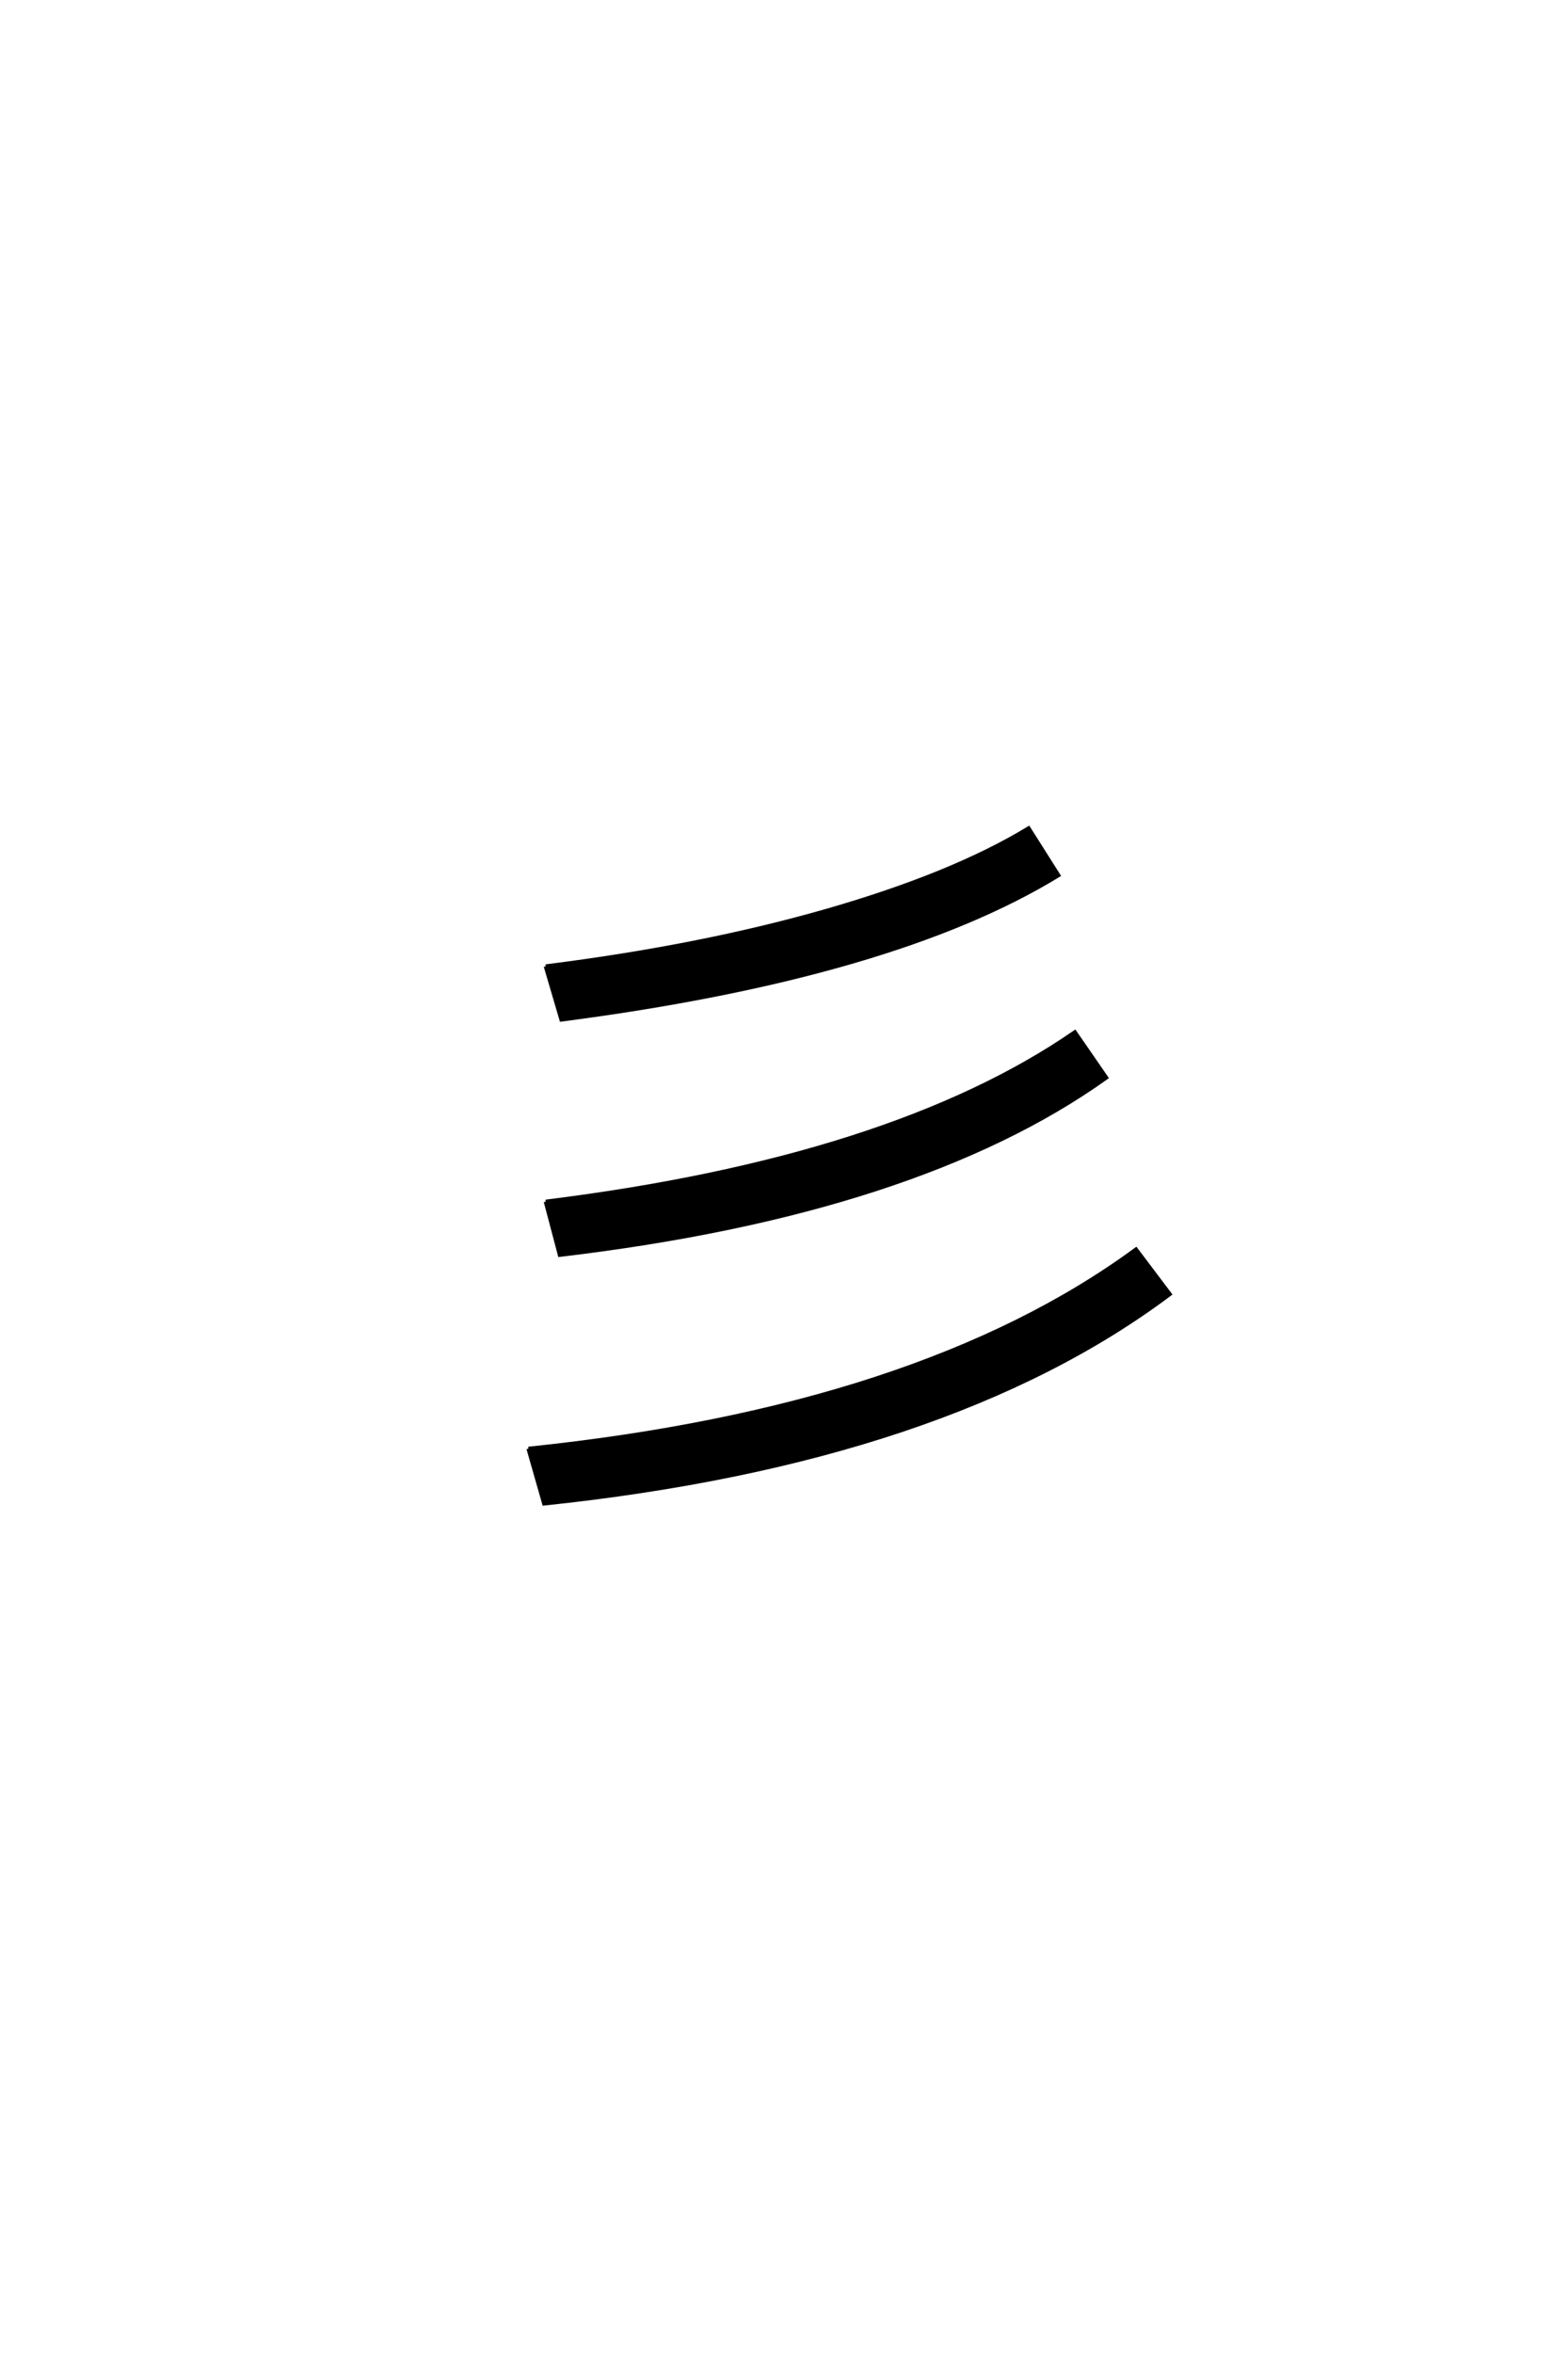 <?xml version='1.0' encoding='UTF-8'?>
<!DOCTYPE svg PUBLIC "-//W3C//DTD SVG 1.0//EN"
    "http://www.w3.org/TR/2001/REC-SVG-20010904/DTD/svg10.dtd">

<svg xmlns='http://www.w3.org/2000/svg' version='1.0'
     width='40.0' height='60.0'>

 <g transform='scale(0.1 -0.1) translate(110.0 -370.0)'>
  <path d='M29.203 123.594
Q69 128.594 101 137.797
Q133 147 152.406 158.797
L160 146.797
Q117.797 121 33.203 110
L29.203 123.594
L29.203 123.594
M29.203 63.594
Q117.594 74.594 164.203 106.797
L172.203 95.203
Q124 60.797 32.797 50
L29.203 63.594
L29.203 63.594
M24.797 0.594
Q124.797 11 179.797 51.406
L188.406 40
Q131.594 -2.594 28.797 -13.406
L24.797 0.594
'
        style='fill: #000000; stroke: #000000'/>

 </g>
</svg>
